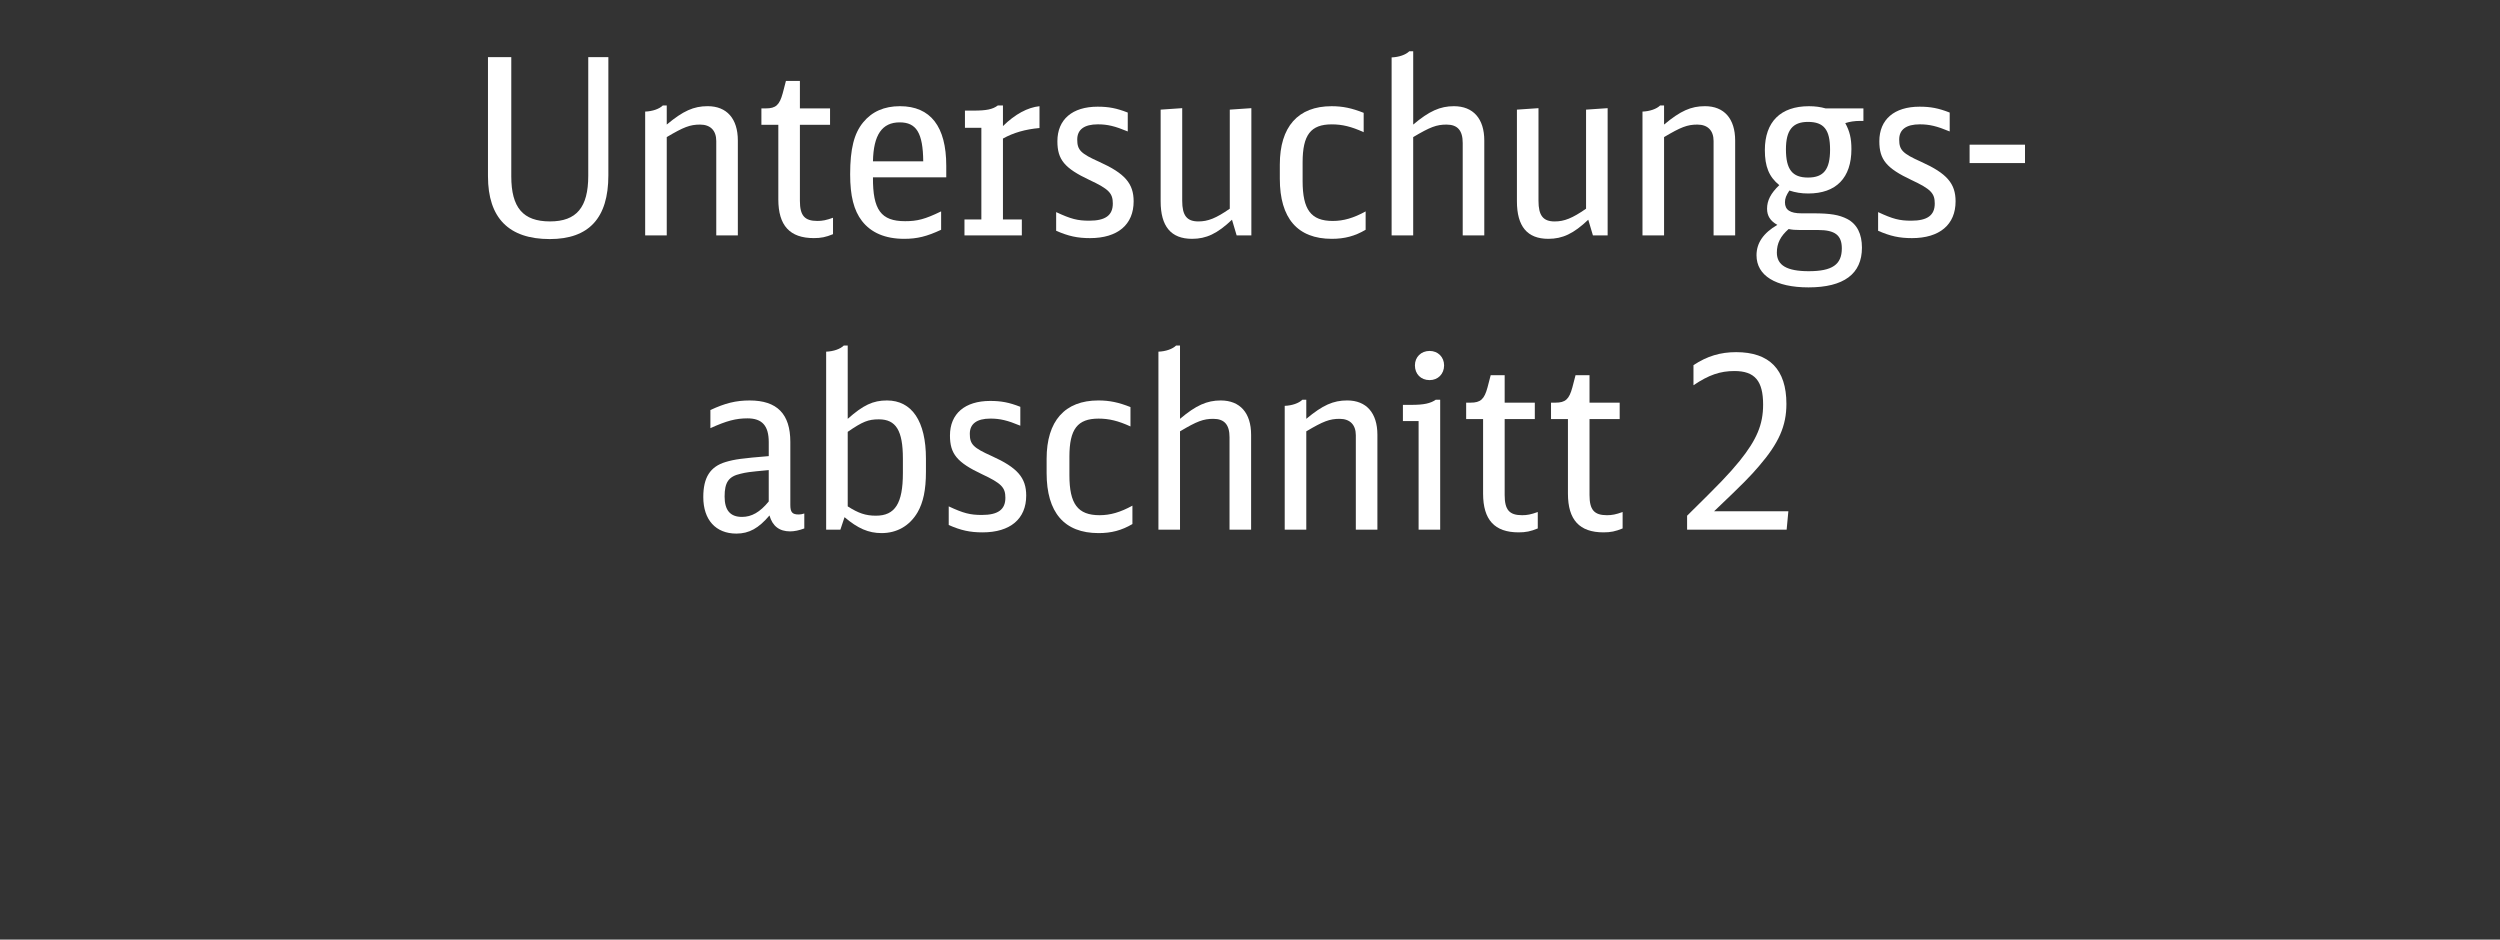 <?xml version="1.0" encoding="utf-8"?>
<!-- Generator: Adobe Illustrator 23.0.6, SVG Export Plug-In . SVG Version: 6.00 Build 0)  -->
<svg version="1.1" id="Ebene_1" xmlns="http://www.w3.org/2000/svg" xmlns:xlink="http://www.w3.org/1999/xlink" x="0px" y="0px"
	 width="193.705px" height="72.8px" viewBox="0 0 193.705 72.8" enable-background="new 0 0 193.705 72.8" xml:space="preserve">
<rect x="0" y="0" width="193.705" height="72.8" fill="#333333" stroke="none"/>
<g id="XMLID_10_">
	<path fill="#FFFFFF" d="M39.615,4.429v9.232c0,2.432,0.912,3.495,3.001,3.495c2.052,0,2.963-1.083,2.963-3.533V4.429h1.558v9.156
		c0,3.306-1.501,4.939-4.541,4.939c-3.172,0-4.787-1.634-4.787-4.863V4.429H39.615z"/>
	<path fill="#FFFFFF" d="M49.989,8.646c0.57-0.019,1.102-0.209,1.368-0.475h0.304v1.481c1.273-1.063,2.09-1.425,3.172-1.425
		c1.482,0,2.337,0.969,2.337,2.66v7.352h-1.672v-7.313c0-0.817-0.456-1.273-1.254-1.273c-0.779,0-1.272,0.19-2.583,0.969v7.618
		h-1.672V8.646z"/>
	<path fill="#FFFFFF" d="M64.542,18.145c-0.551,0.228-0.931,0.304-1.482,0.304c-1.862,0-2.754-0.969-2.754-3.002V9.672h-1.311V8.399
		h0.342c0.779,0,1.063-0.266,1.311-1.178l0.247-0.949h1.083v2.127h2.336v1.273h-2.336v5.889c0,1.14,0.361,1.558,1.349,1.558
		c0.399,0,0.684-0.057,1.216-0.247V18.145z"/>
	<path fill="#FFFFFF" d="M67.639,13.738c-0.019,2.526,0.627,3.4,2.489,3.4c0.95,0,1.539-0.152,2.792-0.76v1.425
		c-1.102,0.513-1.843,0.702-2.869,0.702c-1.463,0-2.564-0.475-3.268-1.387c-0.627-0.816-0.912-1.938-0.912-3.609
		c0-1.976,0.304-3.173,1.007-4.027c0.684-0.836,1.634-1.254,2.85-1.254c2.375,0,3.59,1.577,3.59,4.616v0.894H67.639z M71.534,12.502
		c-0.019-2.203-0.532-3.021-1.824-3.021c-1.368,0-2.033,0.969-2.071,3.021H71.534z"/>
	<path fill="#FFFFFF" d="M74.727,17.005h1.311V9.9h-1.272V8.57h0.665c0.988,0,1.482-0.095,1.881-0.398h0.399v1.596
		c0.95-0.931,1.919-1.444,2.831-1.539v1.691c-1.083,0.095-2.014,0.36-2.831,0.816v6.27h1.463v1.234h-4.445V17.005z"/>
	<path fill="#FFFFFF" d="M81.834,16.435c1.14,0.532,1.653,0.665,2.565,0.665c1.254,0,1.824-0.418,1.824-1.33
		c0-0.798-0.304-1.121-1.805-1.823c-1.938-0.912-2.489-1.577-2.489-3.002c0-1.69,1.159-2.679,3.116-2.679
		c0.854,0,1.462,0.114,2.336,0.456v1.463c-1.007-0.418-1.577-0.551-2.318-0.551c-1.044,0-1.596,0.398-1.596,1.178
		c0,0.816,0.266,1.083,1.71,1.729c1.976,0.893,2.66,1.672,2.66,3.059c0,1.805-1.235,2.85-3.382,2.85
		c-0.969,0-1.671-0.152-2.622-0.57V16.435z"/>
	<path fill="#FFFFFF" d="M95.457,17.024c-1.14,1.083-1.995,1.481-3.096,1.481c-1.634,0-2.432-0.969-2.432-2.906V8.495L91.6,8.38
		v7.181c0,1.14,0.361,1.596,1.254,1.596c0.741,0,1.368-0.247,2.432-0.987V8.495l1.672-0.114v9.859h-1.14L95.457,17.024z"/>
	<path fill="#FFFFFF" d="M105.812,17.803c-0.836,0.493-1.634,0.702-2.622,0.702c-2.659,0-4.027-1.596-4.027-4.654V12.75
		c0-2.926,1.406-4.521,4.009-4.521c0.874,0,1.576,0.152,2.488,0.513v1.501c-0.95-0.437-1.672-0.607-2.47-0.607
		c-1.634,0-2.261,0.816-2.261,2.944v1.443c0,2.223,0.646,3.097,2.337,3.097c0.836,0,1.615-0.228,2.546-0.74V17.803z"/>
	<path fill="#FFFFFF" d="M107.826,4.448c0.57-0.019,1.102-0.209,1.368-0.475h0.304v5.68c1.234-1.045,2.09-1.425,3.153-1.425
		c1.501,0,2.355,0.969,2.355,2.66v7.352h-1.672v-7.162c0-0.969-0.398-1.425-1.254-1.425c-0.778,0-1.272,0.19-2.583,0.969v7.618
		h-1.672V4.448z"/>
	<path fill="#FFFFFF" d="M123.062,17.024c-1.14,1.083-1.994,1.481-3.096,1.481c-1.634,0-2.432-0.969-2.432-2.906V8.495l1.671-0.114
		v7.181c0,1.14,0.361,1.596,1.254,1.596c0.741,0,1.368-0.247,2.432-0.987V8.495l1.672-0.114v9.859h-1.14L123.062,17.024z"/>
	<path fill="#FFFFFF" d="M127.263,8.646c0.57-0.019,1.102-0.209,1.368-0.475h0.304v1.481c1.272-1.063,2.09-1.425,3.172-1.425
		c1.482,0,2.337,0.969,2.337,2.66v7.352h-1.672v-7.313c0-0.817-0.456-1.273-1.254-1.273c-0.778,0-1.272,0.19-2.583,0.969v7.618
		h-1.672V8.646z"/>
	<path fill="#FFFFFF" d="M144.134,9.368c-0.437,0-0.817,0.058-1.159,0.171c0.342,0.627,0.476,1.179,0.476,2.015
		c0,2.223-1.178,3.438-3.344,3.438c-0.551,0-0.988-0.076-1.463-0.229c-0.247,0.38-0.342,0.608-0.342,0.912
		c0,0.589,0.398,0.854,1.272,0.854h0.912c1.33,0,2.014,0.114,2.641,0.438c0.76,0.398,1.14,1.158,1.14,2.223
		c0,2.032-1.405,3.077-4.142,3.077c-2.545,0-4.027-0.912-4.027-2.488c0-0.95,0.532-1.729,1.615-2.355
		c-0.551-0.305-0.798-0.703-0.798-1.254c0-0.627,0.285-1.197,0.949-1.824c-0.798-0.646-1.12-1.443-1.12-2.717
		c0-2.185,1.216-3.4,3.419-3.4c0.476,0,0.894,0.058,1.292,0.171h2.926v0.969H144.134z M139.479,17.822
		c-0.38,0-0.608-0.019-0.893-0.076c-0.627,0.551-0.912,1.103-0.912,1.824c0,0.987,0.778,1.443,2.47,1.443
		c1.823,0,2.564-0.513,2.564-1.767c0-1.025-0.532-1.425-1.843-1.425H139.479z M138.378,11.572c0,1.558,0.493,2.185,1.709,2.185
		s1.71-0.627,1.71-2.166c0-1.538-0.475-2.146-1.71-2.146C138.891,9.444,138.378,10.09,138.378,11.572z"/>
	<path fill="#FFFFFF" d="M145.521,16.435c1.14,0.532,1.652,0.665,2.564,0.665c1.254,0,1.824-0.418,1.824-1.33
		c0-0.798-0.305-1.121-1.805-1.823c-1.938-0.912-2.489-1.577-2.489-3.002c0-1.69,1.159-2.679,3.116-2.679
		c0.854,0,1.462,0.114,2.336,0.456v1.463c-1.007-0.418-1.576-0.551-2.317-0.551c-1.045,0-1.596,0.398-1.596,1.178
		c0,0.816,0.266,1.083,1.71,1.729c1.976,0.893,2.659,1.672,2.659,3.059c0,1.805-1.234,2.85-3.382,2.85
		c-0.969,0-1.671-0.152-2.621-0.57V16.435z"/>
	<path fill="#FFFFFF" d="M152.608,11.21h4.293v1.425h-4.293V11.21z"/>
	<path fill="#FFFFFF" d="M62.319,40.945c-0.399,0.151-0.779,0.228-1.102,0.228c-0.836,0-1.368-0.418-1.596-1.234
		c-0.836,0.987-1.577,1.405-2.564,1.405c-1.596,0-2.565-1.063-2.565-2.83c0-1.521,0.532-2.356,1.729-2.717
		c0.703-0.209,1.273-0.285,3.343-0.456v-1.083c0-1.272-0.513-1.843-1.652-1.843c-0.893,0-1.615,0.19-2.869,0.76v-1.405
		c1.14-0.532,1.976-0.741,3.04-0.741c2.127,0,3.153,1.045,3.153,3.211v4.882c0,0.57,0.152,0.741,0.646,0.741
		c0.152,0,0.247-0.02,0.437-0.076V40.945z M59.564,36.423c-1.615,0.152-1.709,0.171-2.185,0.285
		c-0.931,0.209-1.235,0.666-1.235,1.767c0,1.063,0.437,1.576,1.349,1.576c0.741,0,1.387-0.36,2.07-1.196V36.423z"/>
	<path fill="#FFFFFF" d="M64.011,27.248c0.57-0.019,1.102-0.209,1.368-0.475h0.304v5.68c1.197-1.063,1.957-1.425,3.04-1.425
		c1.938,0,3.021,1.615,3.021,4.503v1.025c0,1.407-0.209,2.375-0.646,3.135c-0.608,1.045-1.596,1.614-2.792,1.614
		c-1.007,0-1.843-0.36-2.869-1.234l-0.323,0.969h-1.102V27.248z M65.683,39.235c0.836,0.532,1.387,0.722,2.185,0.722
		c1.482,0,2.09-0.949,2.09-3.306v-1.12c0-2.166-0.532-3.04-1.862-3.04c-0.817,0-1.254,0.171-2.413,0.969V39.235z"/>
	<path fill="#FFFFFF" d="M73.51,39.235c1.14,0.532,1.653,0.665,2.565,0.665c1.254,0,1.824-0.418,1.824-1.33
		c0-0.798-0.304-1.121-1.805-1.824c-1.938-0.912-2.489-1.577-2.489-3.002c0-1.69,1.159-2.679,3.116-2.679
		c0.854,0,1.462,0.114,2.336,0.456v1.463c-1.007-0.418-1.577-0.551-2.318-0.551c-1.044,0-1.596,0.398-1.596,1.178
		c0,0.816,0.266,1.083,1.71,1.729c1.976,0.893,2.66,1.672,2.66,3.059c0,1.805-1.235,2.85-3.382,2.85
		c-0.969,0-1.671-0.152-2.622-0.57V39.235z"/>
	<path fill="#FFFFFF" d="M87.743,40.604c-0.836,0.493-1.634,0.702-2.622,0.702c-2.66,0-4.027-1.596-4.027-4.655v-1.102
		c0-2.926,1.406-4.521,4.008-4.521c0.874,0,1.577,0.152,2.489,0.513v1.501c-0.95-0.437-1.672-0.607-2.47-0.607
		c-1.634,0-2.261,0.816-2.261,2.944v1.443c0,2.223,0.646,3.097,2.337,3.097c0.835,0,1.615-0.228,2.545-0.74V40.604z"/>
	<path fill="#FFFFFF" d="M89.757,27.248c0.57-0.019,1.102-0.209,1.368-0.475h0.304v5.68c1.235-1.045,2.09-1.425,3.154-1.425
		c1.5,0,2.355,0.969,2.355,2.66v7.352h-1.672v-7.163c0-0.969-0.399-1.425-1.254-1.425c-0.779,0-1.272,0.19-2.583,0.969v7.619h-1.672
		V27.248z"/>
	<path fill="#FFFFFF" d="M99.542,31.446c0.57-0.019,1.103-0.209,1.368-0.475h0.304v1.481c1.273-1.063,2.09-1.425,3.173-1.425
		c1.481,0,2.337,0.969,2.337,2.66v7.352h-1.672v-7.314c0-0.817-0.456-1.273-1.254-1.273c-0.779,0-1.272,0.19-2.584,0.969v7.619
		h-1.672V31.446z"/>
	<path fill="#FFFFFF" d="M109.916,41.04v-8.417H108.7V31.37h0.646c0.988,0,1.482-0.113,1.9-0.398h0.342V41.04H109.916z
		 M111.892,28.311c0,0.665-0.475,1.141-1.121,1.141c-0.684,0-1.14-0.476-1.14-1.141c0-0.646,0.476-1.12,1.14-1.12
		C111.417,27.191,111.892,27.666,111.892,28.311z"/>
	<path fill="#FFFFFF" d="M119.149,40.945c-0.551,0.228-0.932,0.304-1.482,0.304c-1.861,0-2.754-0.969-2.754-3.002v-5.775h-1.312
		v-1.273h0.343c0.778,0,1.063-0.266,1.311-1.178l0.247-0.949h1.083v2.127h2.336v1.273h-2.336v5.889c0,1.14,0.36,1.558,1.349,1.558
		c0.398,0,0.684-0.057,1.216-0.247V40.945z"/>
	<path fill="#FFFFFF" d="M125.723,40.945c-0.551,0.228-0.931,0.304-1.481,0.304c-1.862,0-2.755-0.969-2.755-3.002v-5.775h-1.311
		v-1.273h0.342c0.779,0,1.063-0.266,1.311-1.178l0.247-0.949h1.083v2.127h2.337v1.273h-2.337v5.889c0,1.14,0.361,1.558,1.349,1.558
		c0.399,0,0.685-0.057,1.216-0.247V40.945z"/>
	<path fill="#FFFFFF" d="M130.721,39.957c2.603-2.564,3.173-3.154,4.065-4.237c1.33-1.652,1.824-2.83,1.824-4.369
		c0-1.843-0.646-2.603-2.223-2.603c-1.103,0-1.995,0.304-3.173,1.102v-1.558c1.063-0.703,2.09-1.007,3.306-1.007
		c2.583,0,3.895,1.349,3.895,4.009c0,1.709-0.589,3.039-2.128,4.825c-0.703,0.816-1.121,1.254-3.477,3.496h5.756l-0.133,1.425
		h-7.713V39.957z"/>
</g>
</svg>
